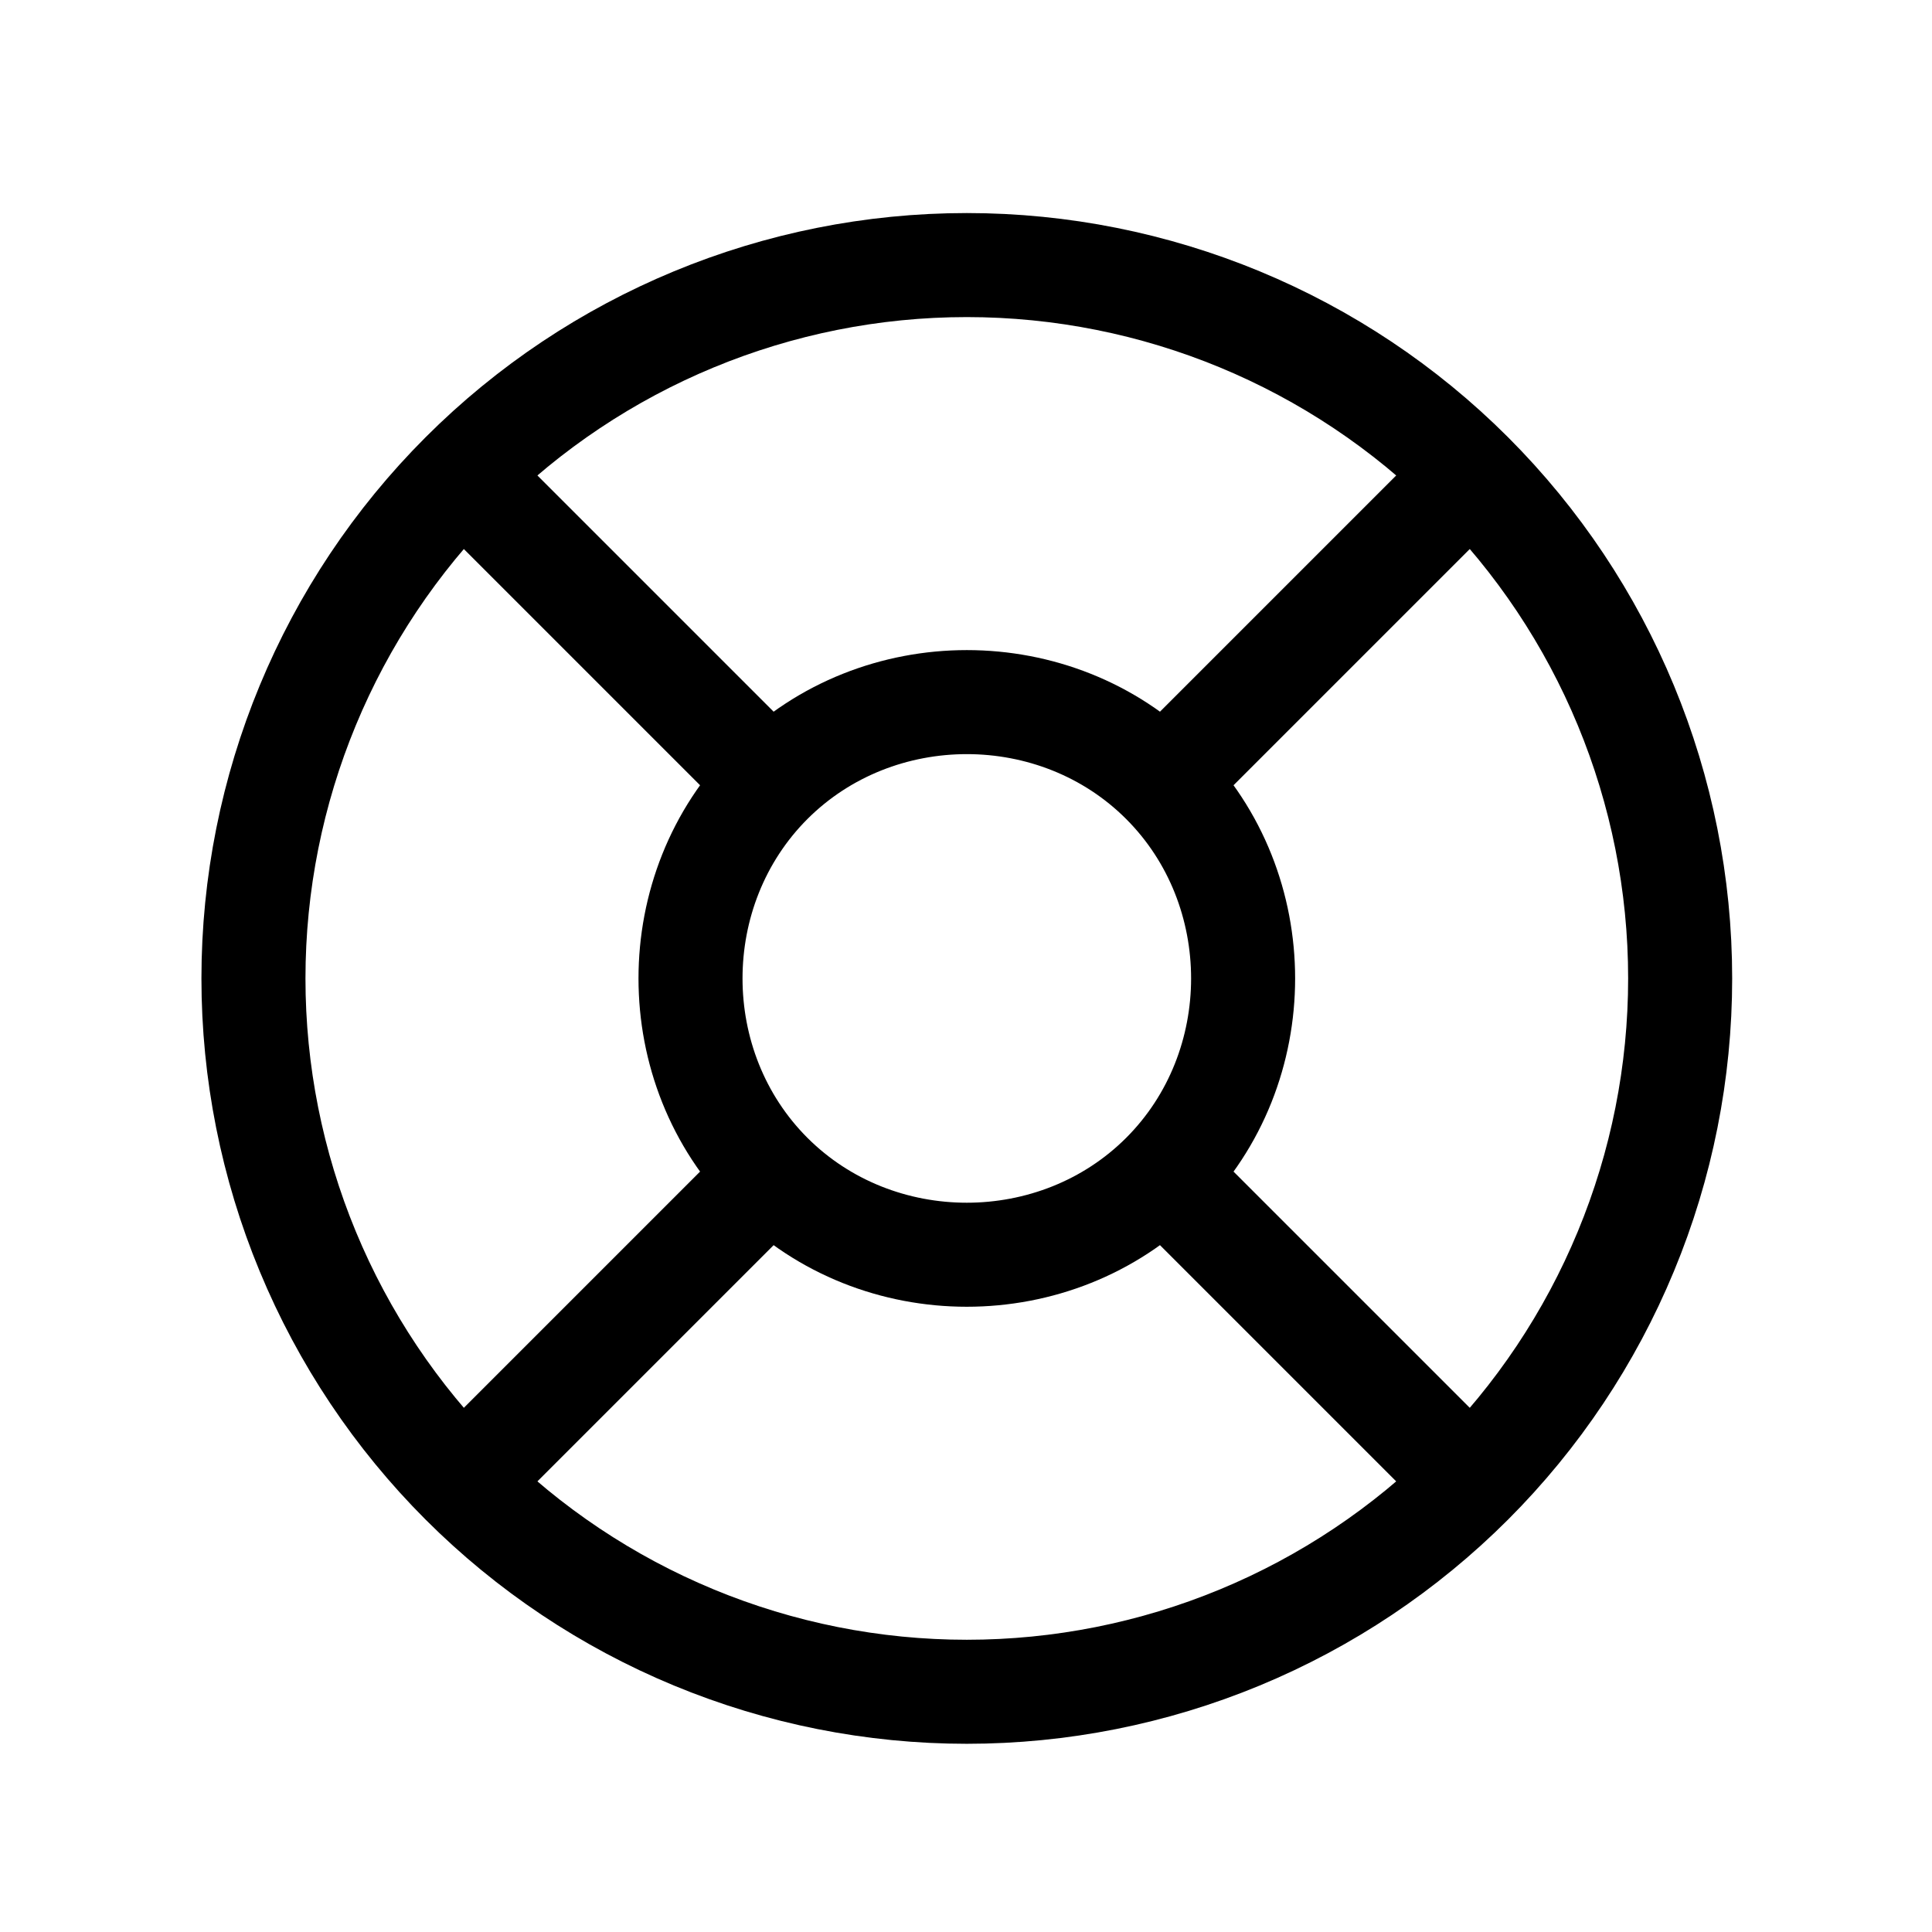 <svg width="65" height="65" viewBox="0 0 65 65" fill="none" xmlns="http://www.w3.org/2000/svg">
<path d="M56.527 32.918C56.527 36.07 55.907 39.191 54.7 42.102C53.494 45.014 51.727 47.66 49.498 49.889C47.269 52.117 44.624 53.885 41.712 55.091C38.8 56.297 35.679 56.918 32.527 56.918C29.376 56.918 26.255 56.297 23.343 55.091C20.431 53.885 17.785 52.117 15.557 49.889C13.328 47.66 11.56 45.014 10.354 42.102C9.148 39.191 8.527 36.07 8.527 32.918C8.527 26.553 11.056 20.448 15.557 15.947C20.058 11.447 26.162 8.918 32.527 8.918C38.892 8.918 44.997 11.447 49.498 15.947C53.999 20.448 56.527 26.553 56.527 32.918Z" stroke="black" stroke-width="3.5" stroke-linecap="round" stroke-linejoin="round"/>
<path d="M48.527 16.918L39.127 26.318M39.127 26.318C42.722 29.915 42.722 35.923 39.127 39.518M39.127 26.318C35.533 22.723 29.525 22.723 25.927 26.318M16.527 48.918L25.927 39.518M25.927 39.518C22.333 35.923 22.333 29.915 25.927 26.318M25.927 39.518C29.522 43.113 35.53 43.113 39.127 39.518M16.527 16.918L25.927 26.318M48.527 48.918L39.127 39.518" stroke="black" stroke-width="3.5" stroke-linecap="round" stroke-linejoin="round"/>
</svg>
